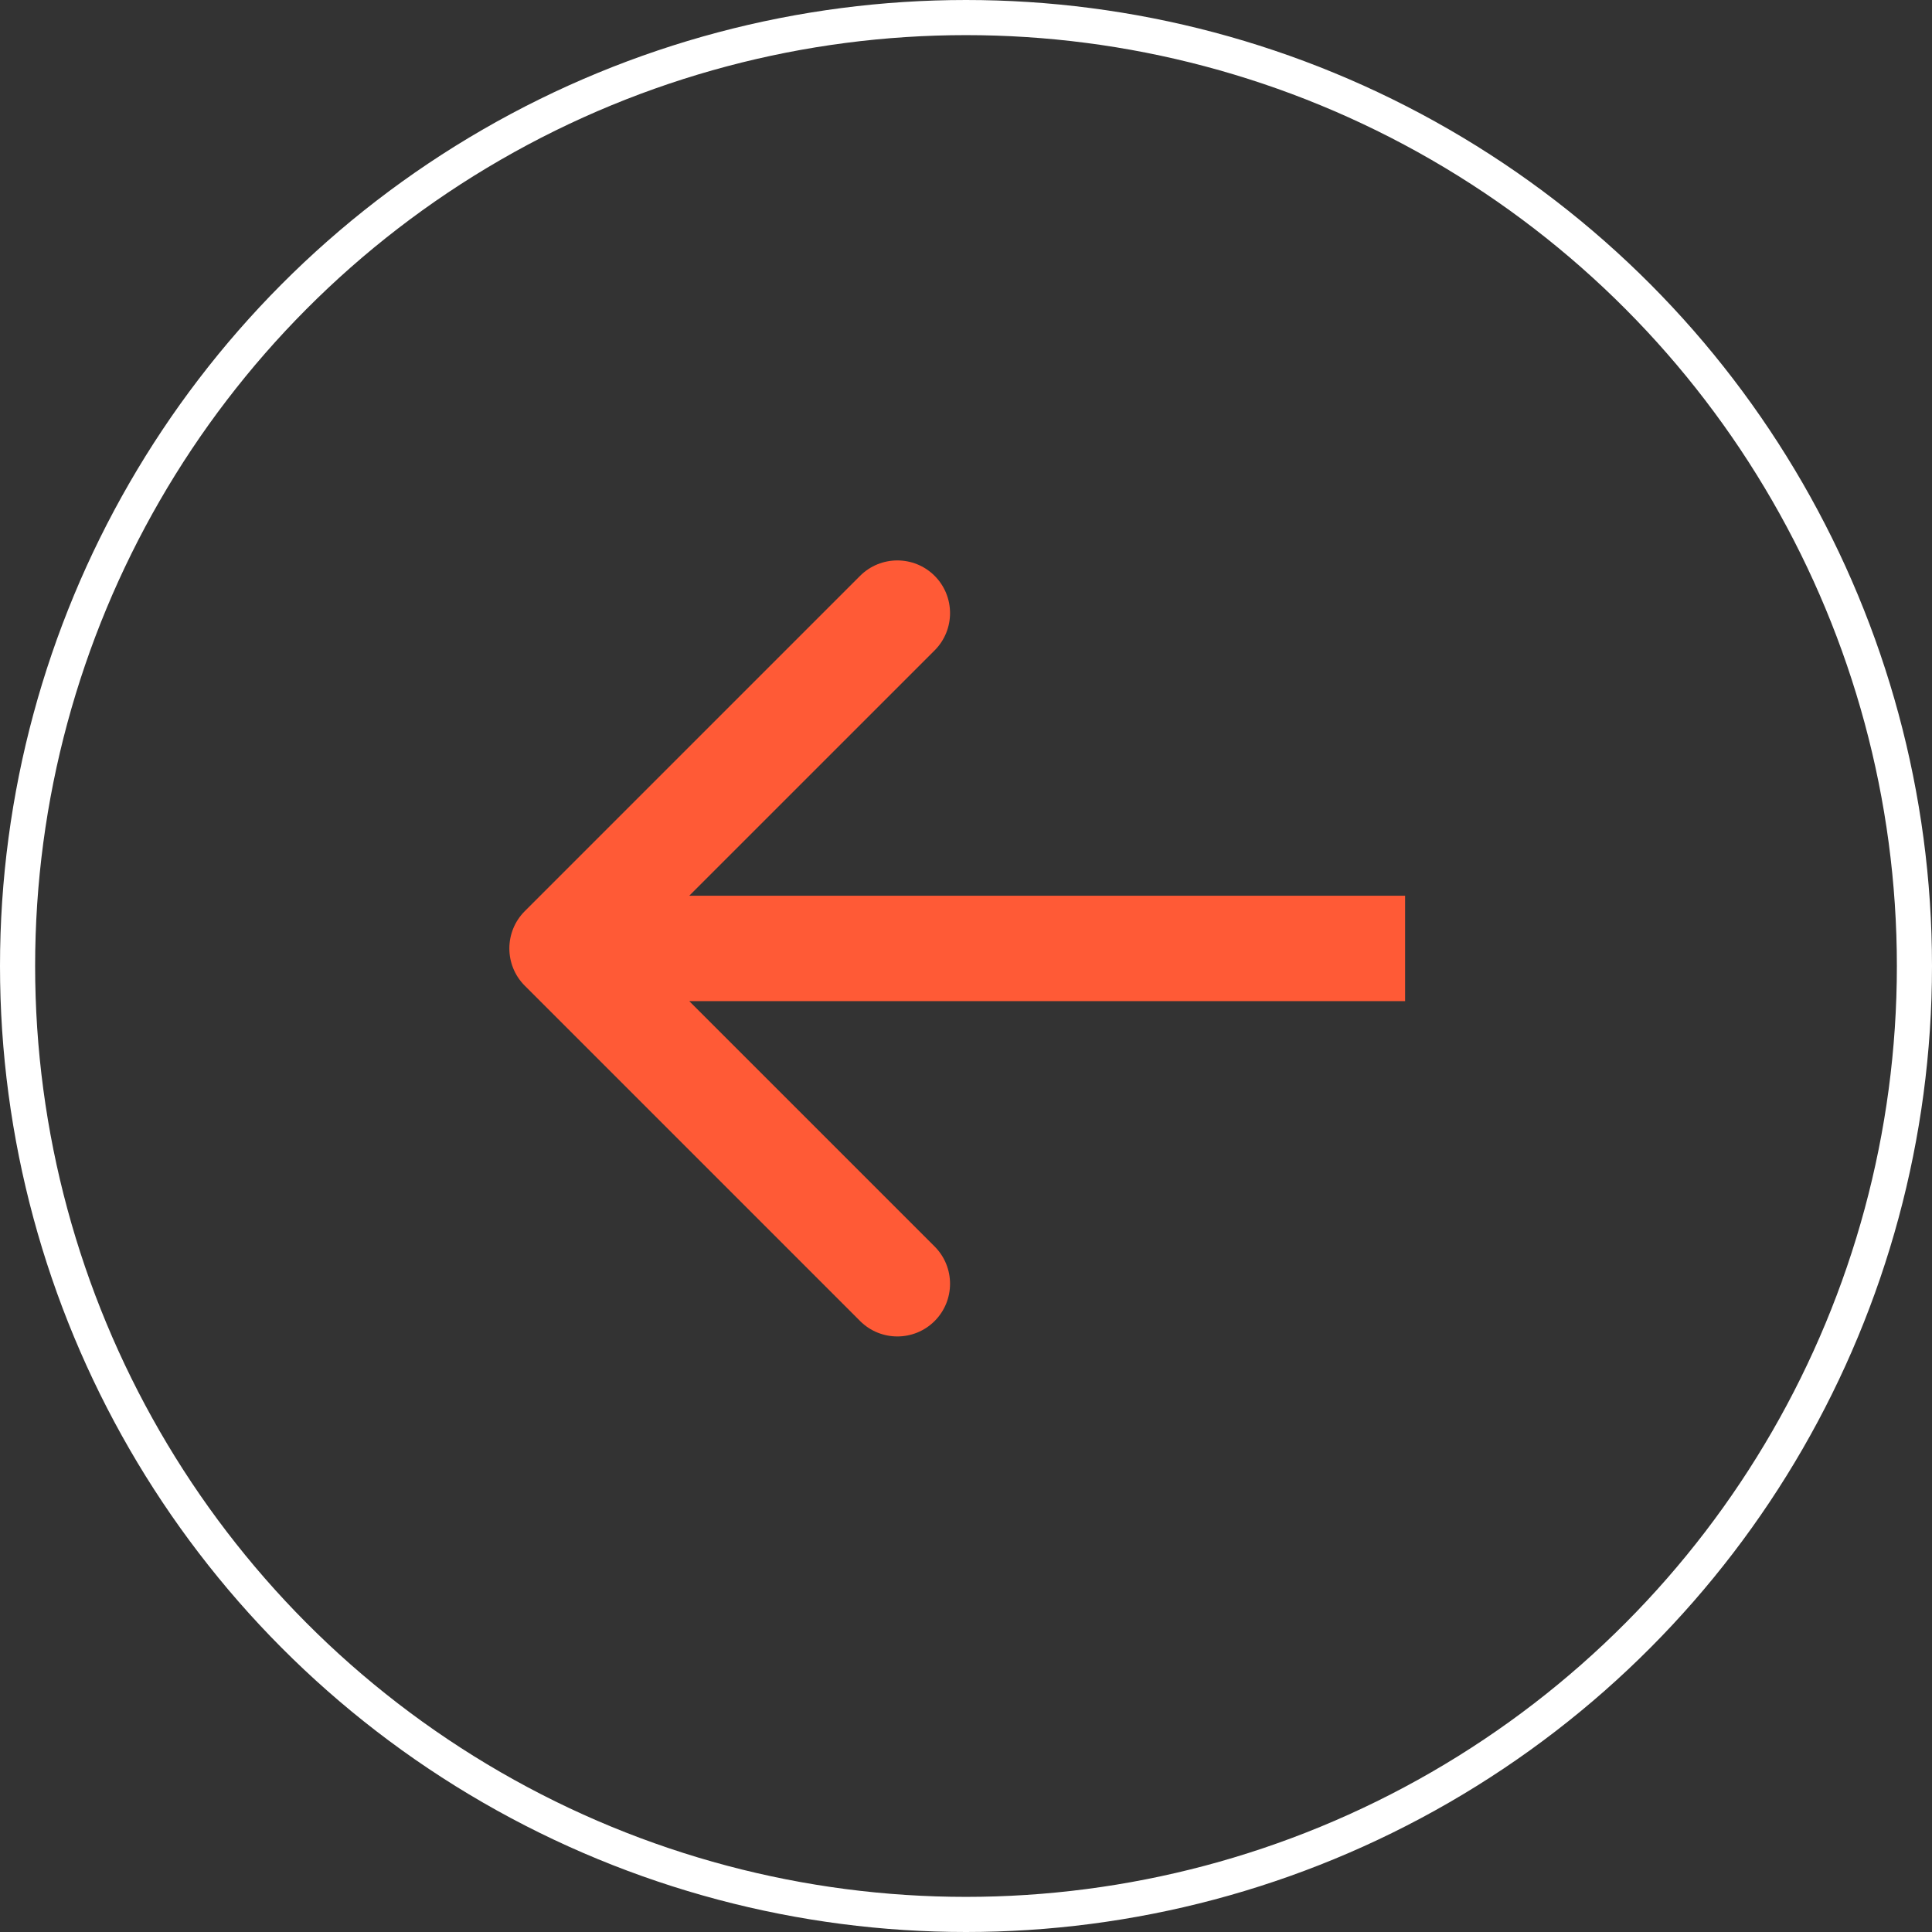 <svg width="55" height="55" viewBox="0 0 55 55" fill="none" xmlns="http://www.w3.org/2000/svg">
<rect x="0" y="0" width="55" height="55" fill="#333333" stroke="none"/>
<circle cx="27.5" cy="27.5" r="27" stroke="white"/>
<path d="M14.939 25.939C14.354 26.525 14.354 27.475 14.939 28.061L24.485 37.607C25.071 38.192 26.021 38.192 26.607 37.607C27.192 37.021 27.192 36.071 26.607 35.485L18.121 27L26.607 18.515C27.192 17.929 27.192 16.979 26.607 16.393C26.021 15.808 25.071 15.808 24.485 16.393L14.939 25.939ZM16 27L16 28.5L40 28.5L40 27L40 25.5L16 25.5L16 27Z" fill="#FF5A36"/>
</svg>
